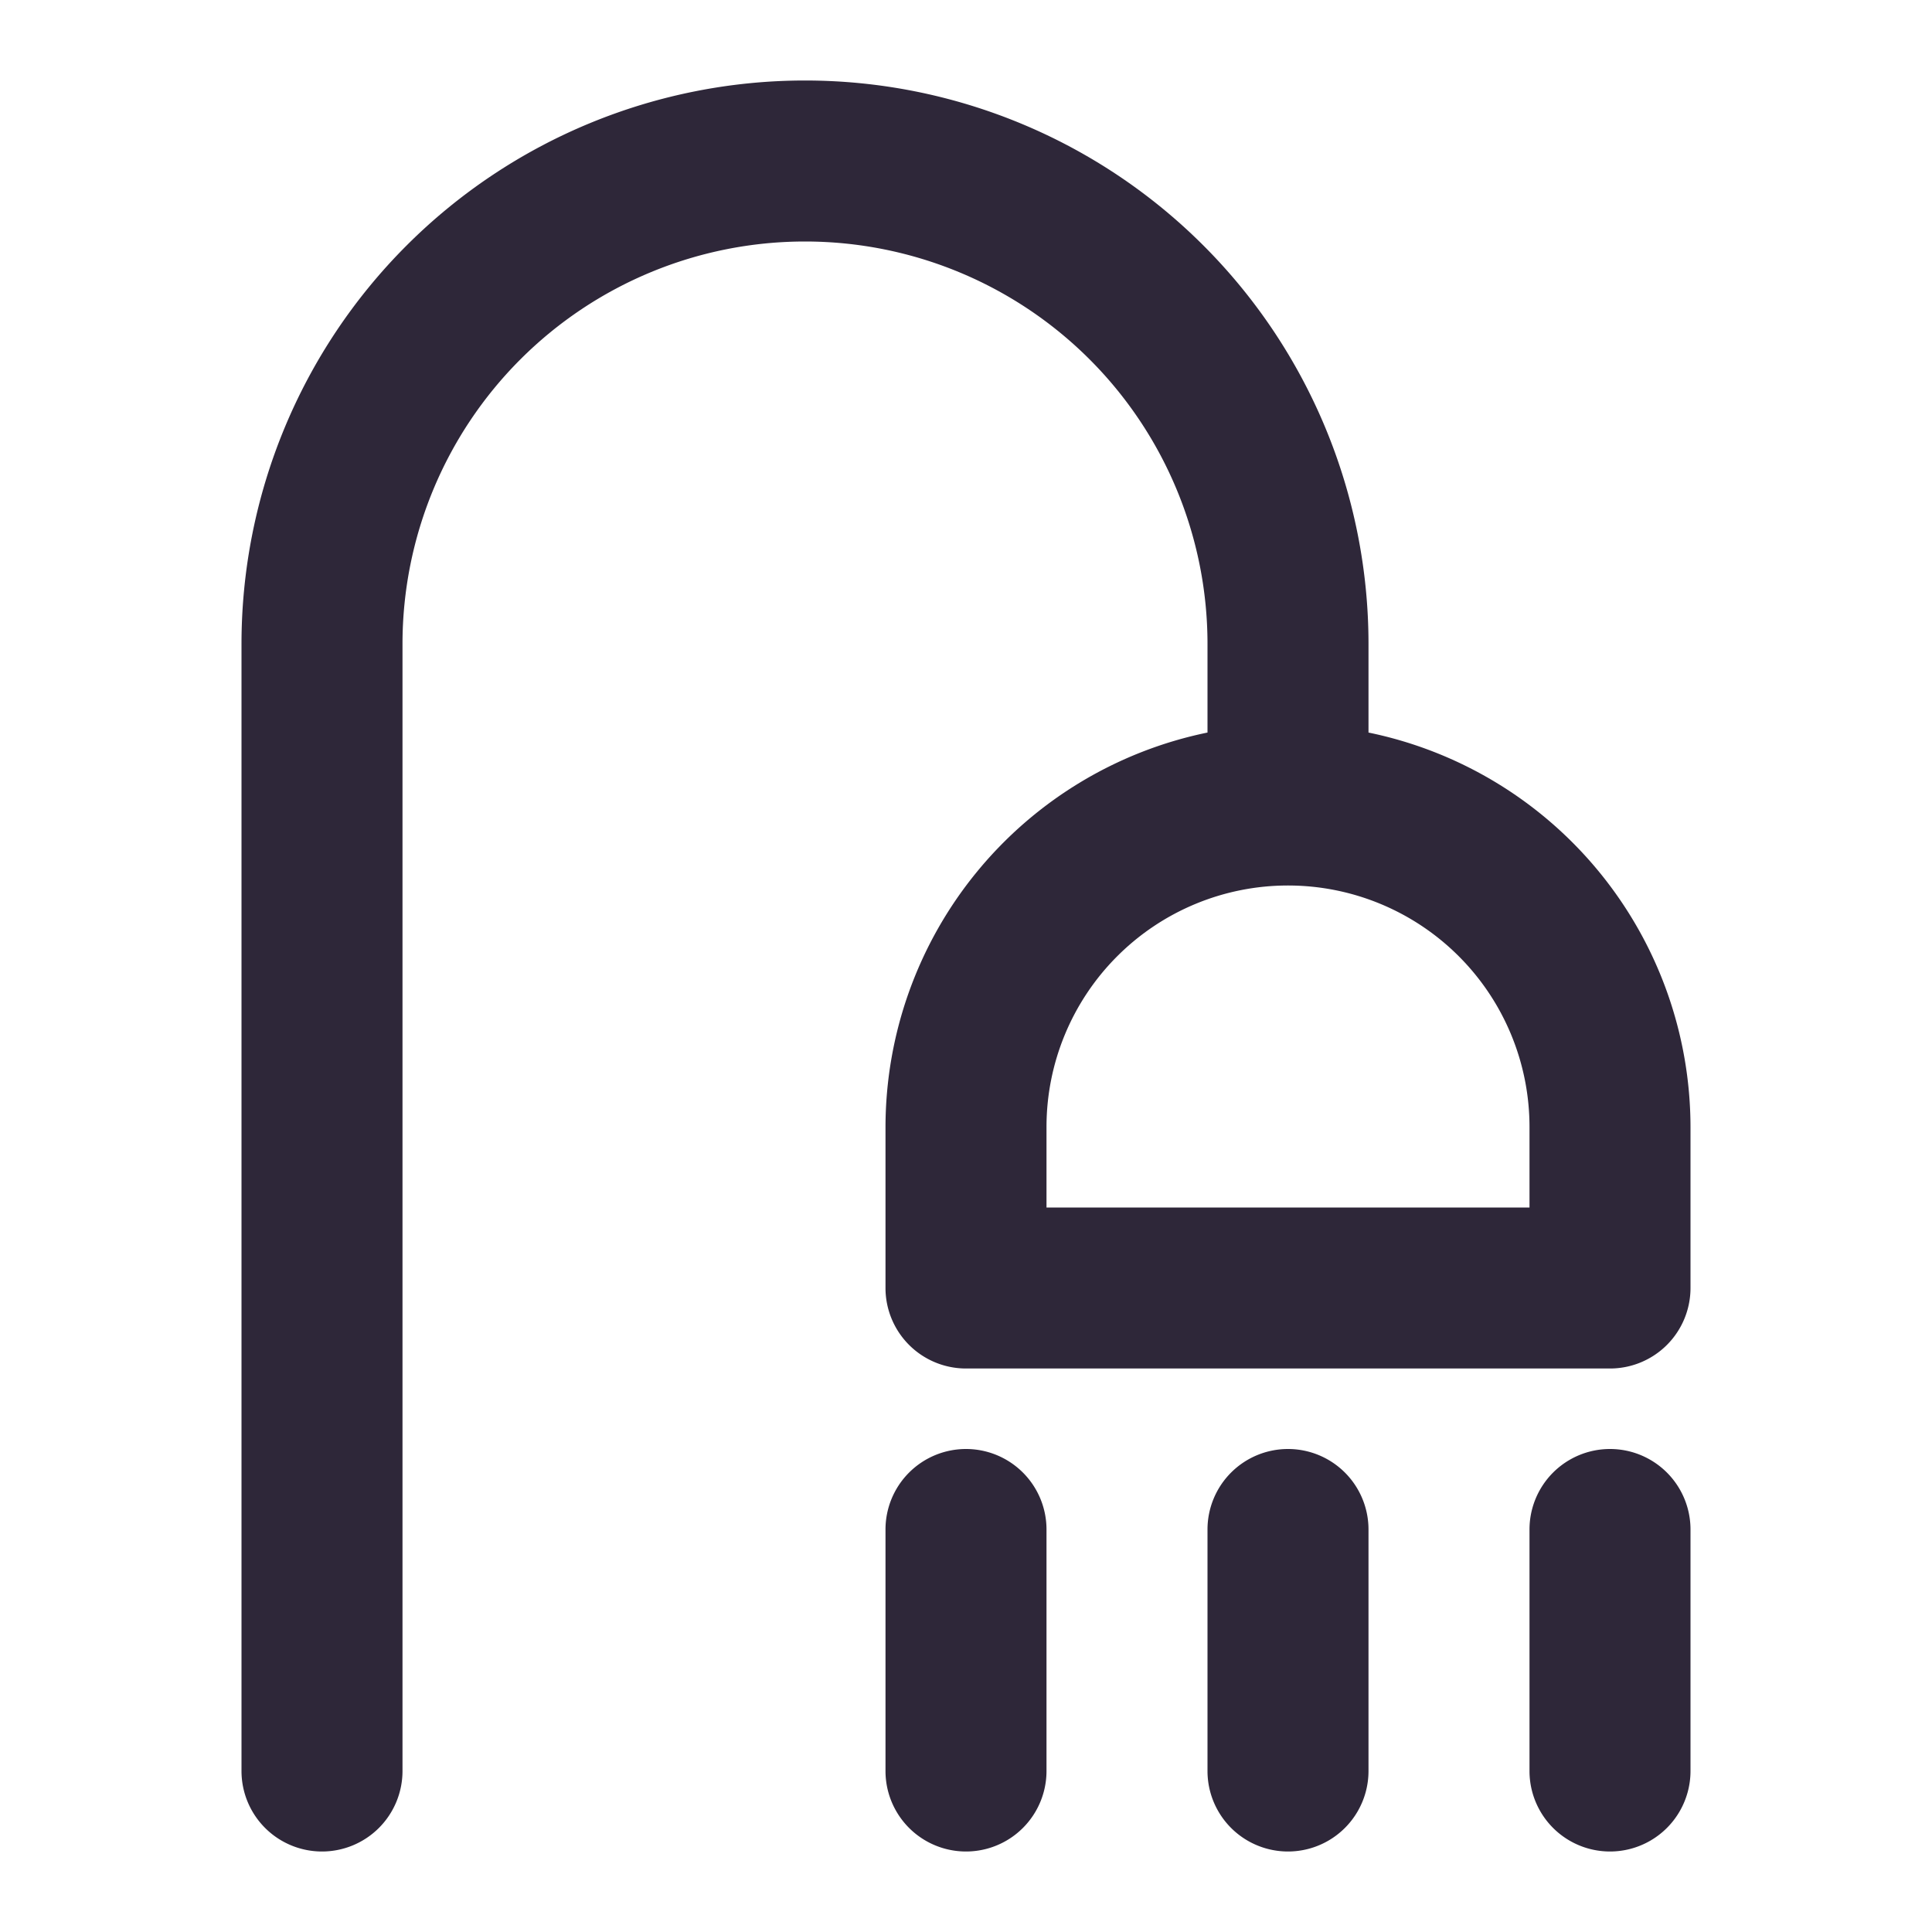 <!DOCTYPE svg PUBLIC "-//W3C//DTD SVG 1.1//EN" "http://www.w3.org/Graphics/SVG/1.1/DTD/svg11.dtd">
<!-- Uploaded to: SVG Repo, www.svgrepo.com, Transformed by: SVG Repo Mixer Tools -->
<svg fill="#2e2739" width="800px" height="800px" viewBox="0 0 24 24" xmlns="http://www.w3.org/2000/svg">
<g id="SVGRepo_bgCarrier" stroke-width="0"/>
<g id="SVGRepo_tracerCarrier" stroke-linecap="round" stroke-linejoin="round"/>
<g id="SVGRepo_iconCarrier">
<path d="M4,23a1,1,0,0,0,1-1V8A5,5,0,0,1,15,8V9.1A5.009,5.009,0,0,0,11,14v2a1,1,0,0,0,1,1h8a1,1,0,0,0,1-1V14a5.009,5.009,0,0,0-4-4.9V8A7,7,0,0,0,3,8V22A1,1,0,0,0,4,23Zm15-9v1H13V14a3,3,0,0,1,6,0Zm-3,4a1,1,0,0,1,1,1v3a1,1,0,0,1-2,0V19A1,1,0,0,1,16,18Zm5,1v3a1,1,0,0,1-2,0V19a1,1,0,0,1,2,0Zm-9-1a1,1,0,0,1,1,1v3a1,1,0,0,1-2,0V19A1,1,0,0,1,12,18Z"/>
</g>
</svg>